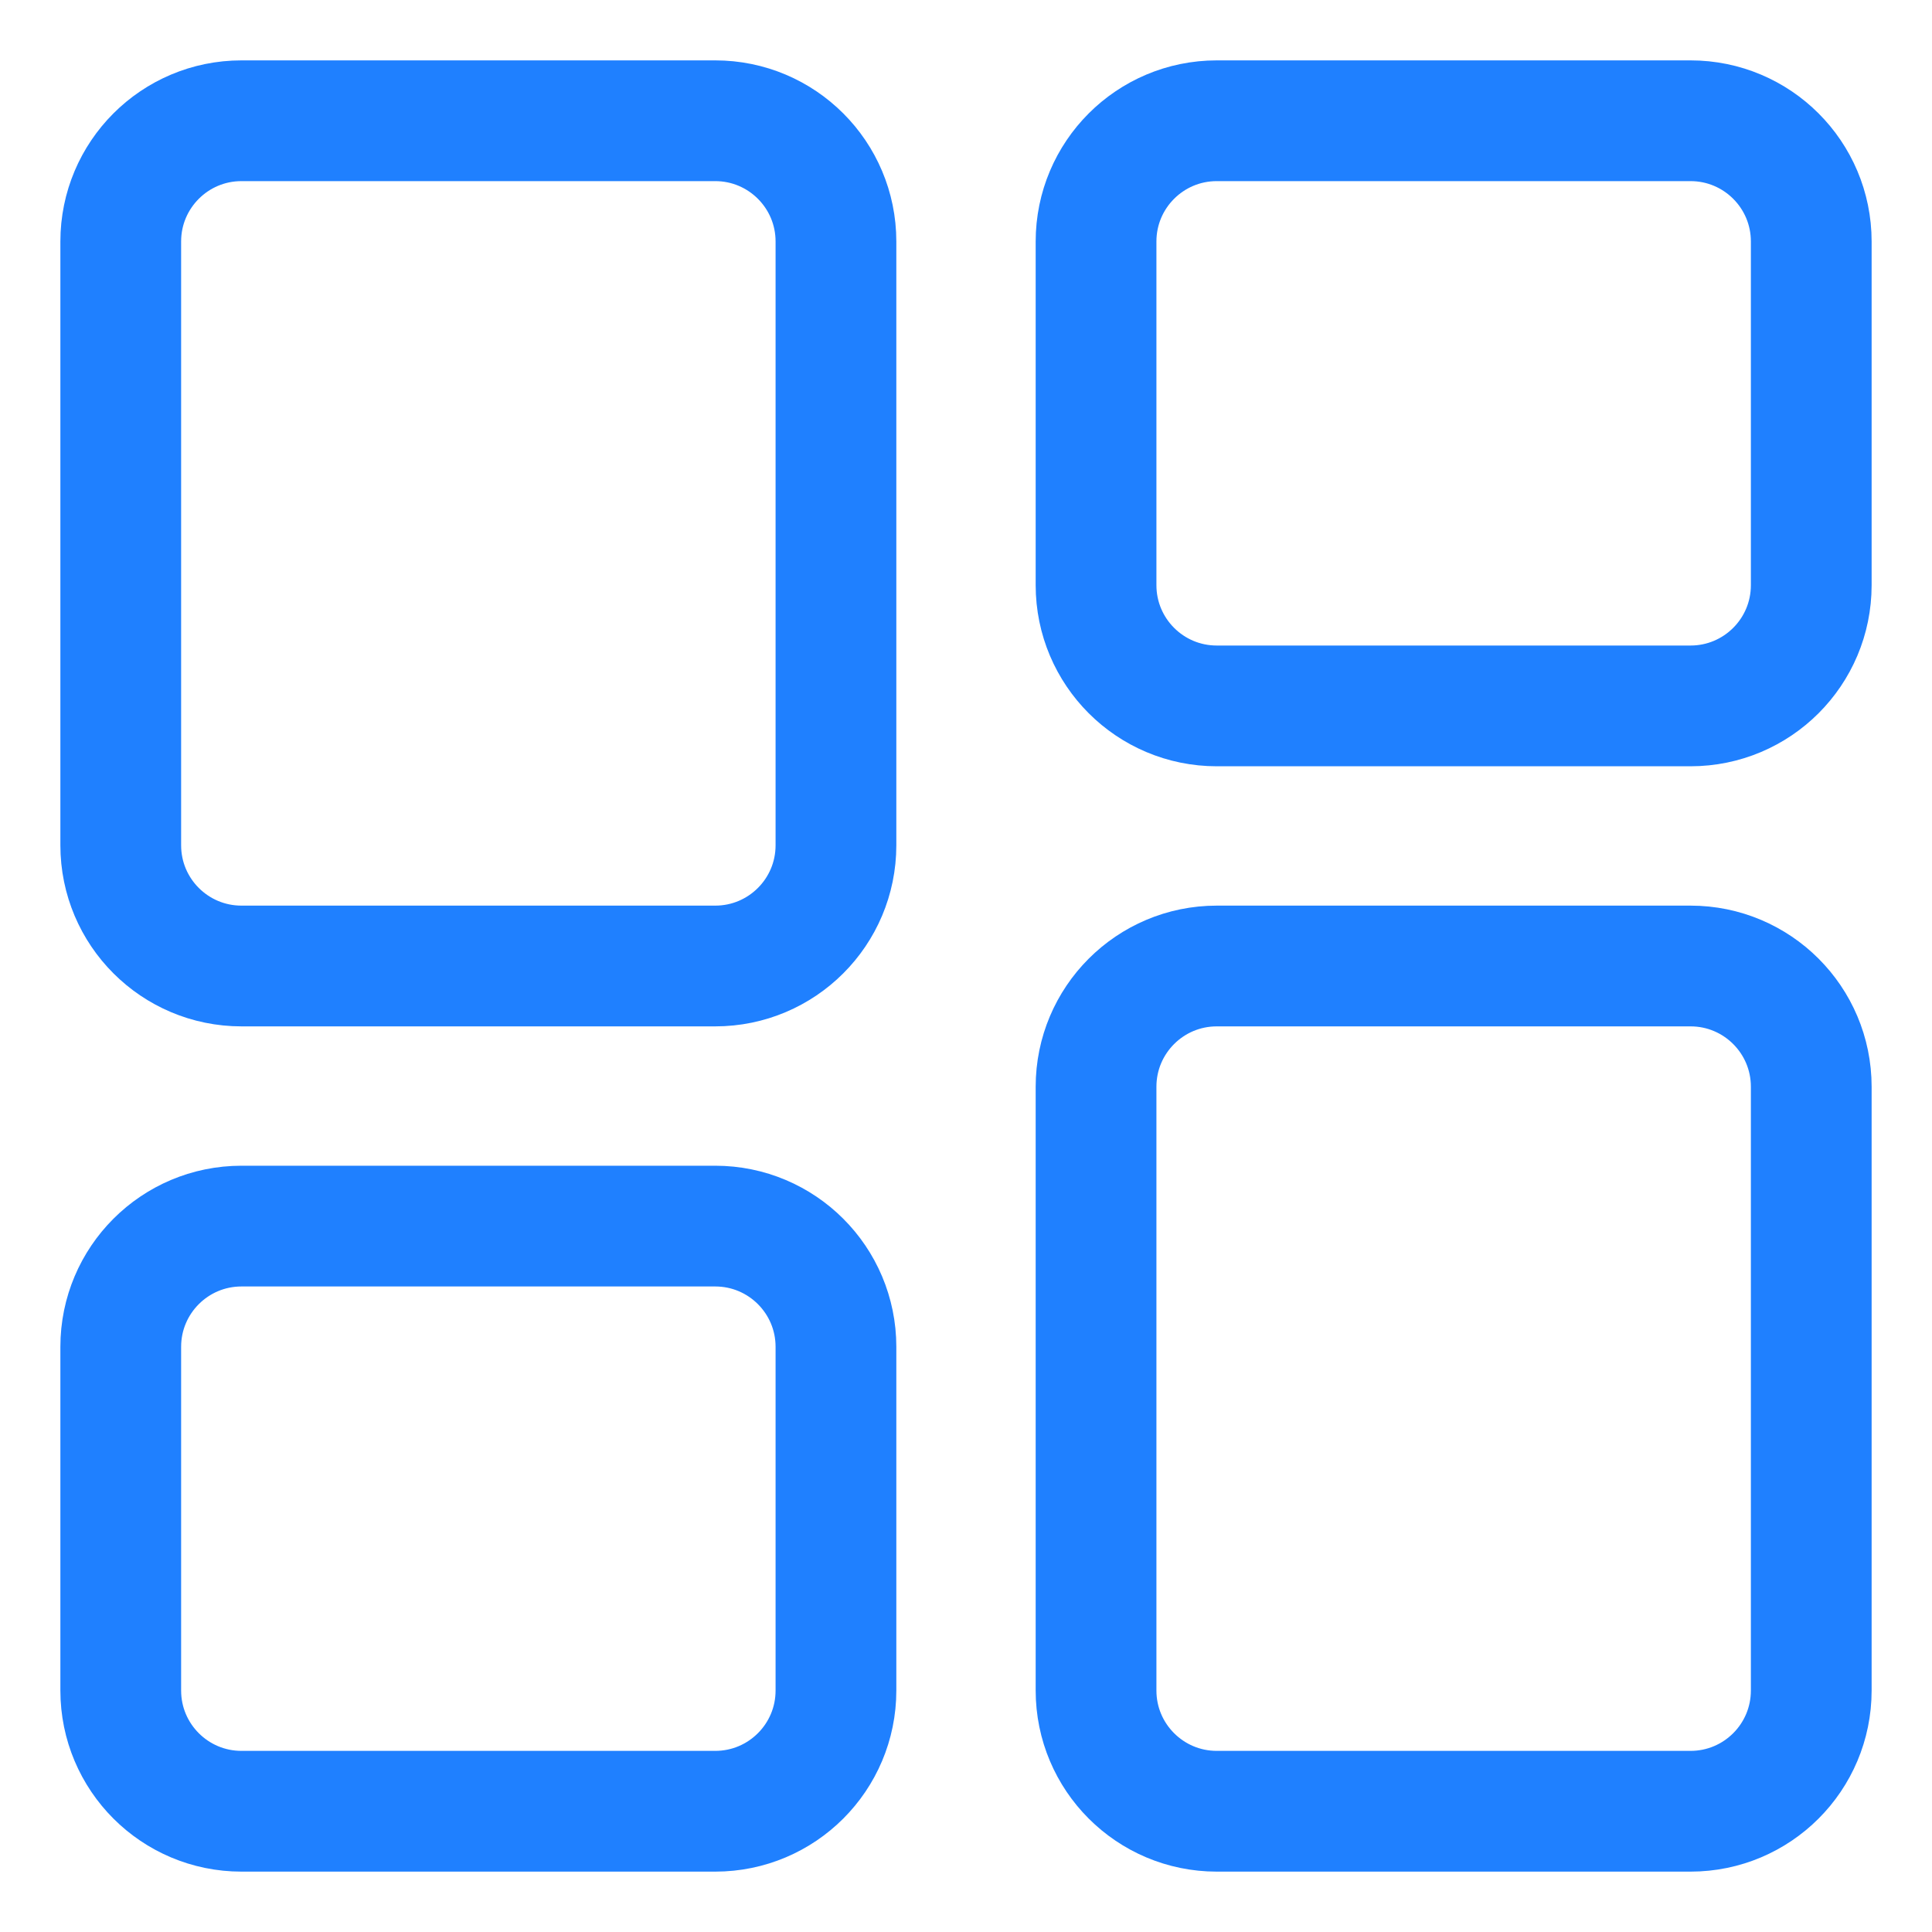 <svg width="32" height="32" viewBox="0 0 32 32" fill="none" xmlns="http://www.w3.org/2000/svg">
<path d="M11.846 2H4C2.895 2 2 2.895 2 4V14C2 15.105 2.895 16 4 16H11.846C12.951 16 13.846 15.105 13.846 14V4C13.846 2.895 12.951 2 11.846 2Z" stroke="#1F80FF" stroke-width="2" stroke-linecap="round"/>
<path d="M28 2H20.154C19.049 2 18.154 2.895 18.154 4V9.692C18.154 10.797 19.049 11.692 20.154 11.692H28C29.105 11.692 30 10.797 30 9.692V4C30 2.895 29.105 2 28 2Z" stroke="#1F80FF" stroke-width="2" stroke-linecap="round"/>
<path d="M11.846 20.308H4C2.895 20.308 2 21.203 2 22.308V28C2 29.105 2.895 30 4 30H11.846C12.951 30 13.846 29.105 13.846 28V22.308C13.846 21.203 12.951 20.308 11.846 20.308Z" stroke="#1F80FF" stroke-width="2" stroke-linecap="round"/>
<path d="M28 16H20.154C19.049 16 18.154 16.895 18.154 18V28C18.154 29.105 19.049 30 20.154 30H28C29.105 30 30 29.105 30 28V18C30 16.895 29.105 16 28 16Z" stroke="#1F80FF" stroke-width="2" stroke-linecap="round"/>
</svg>

